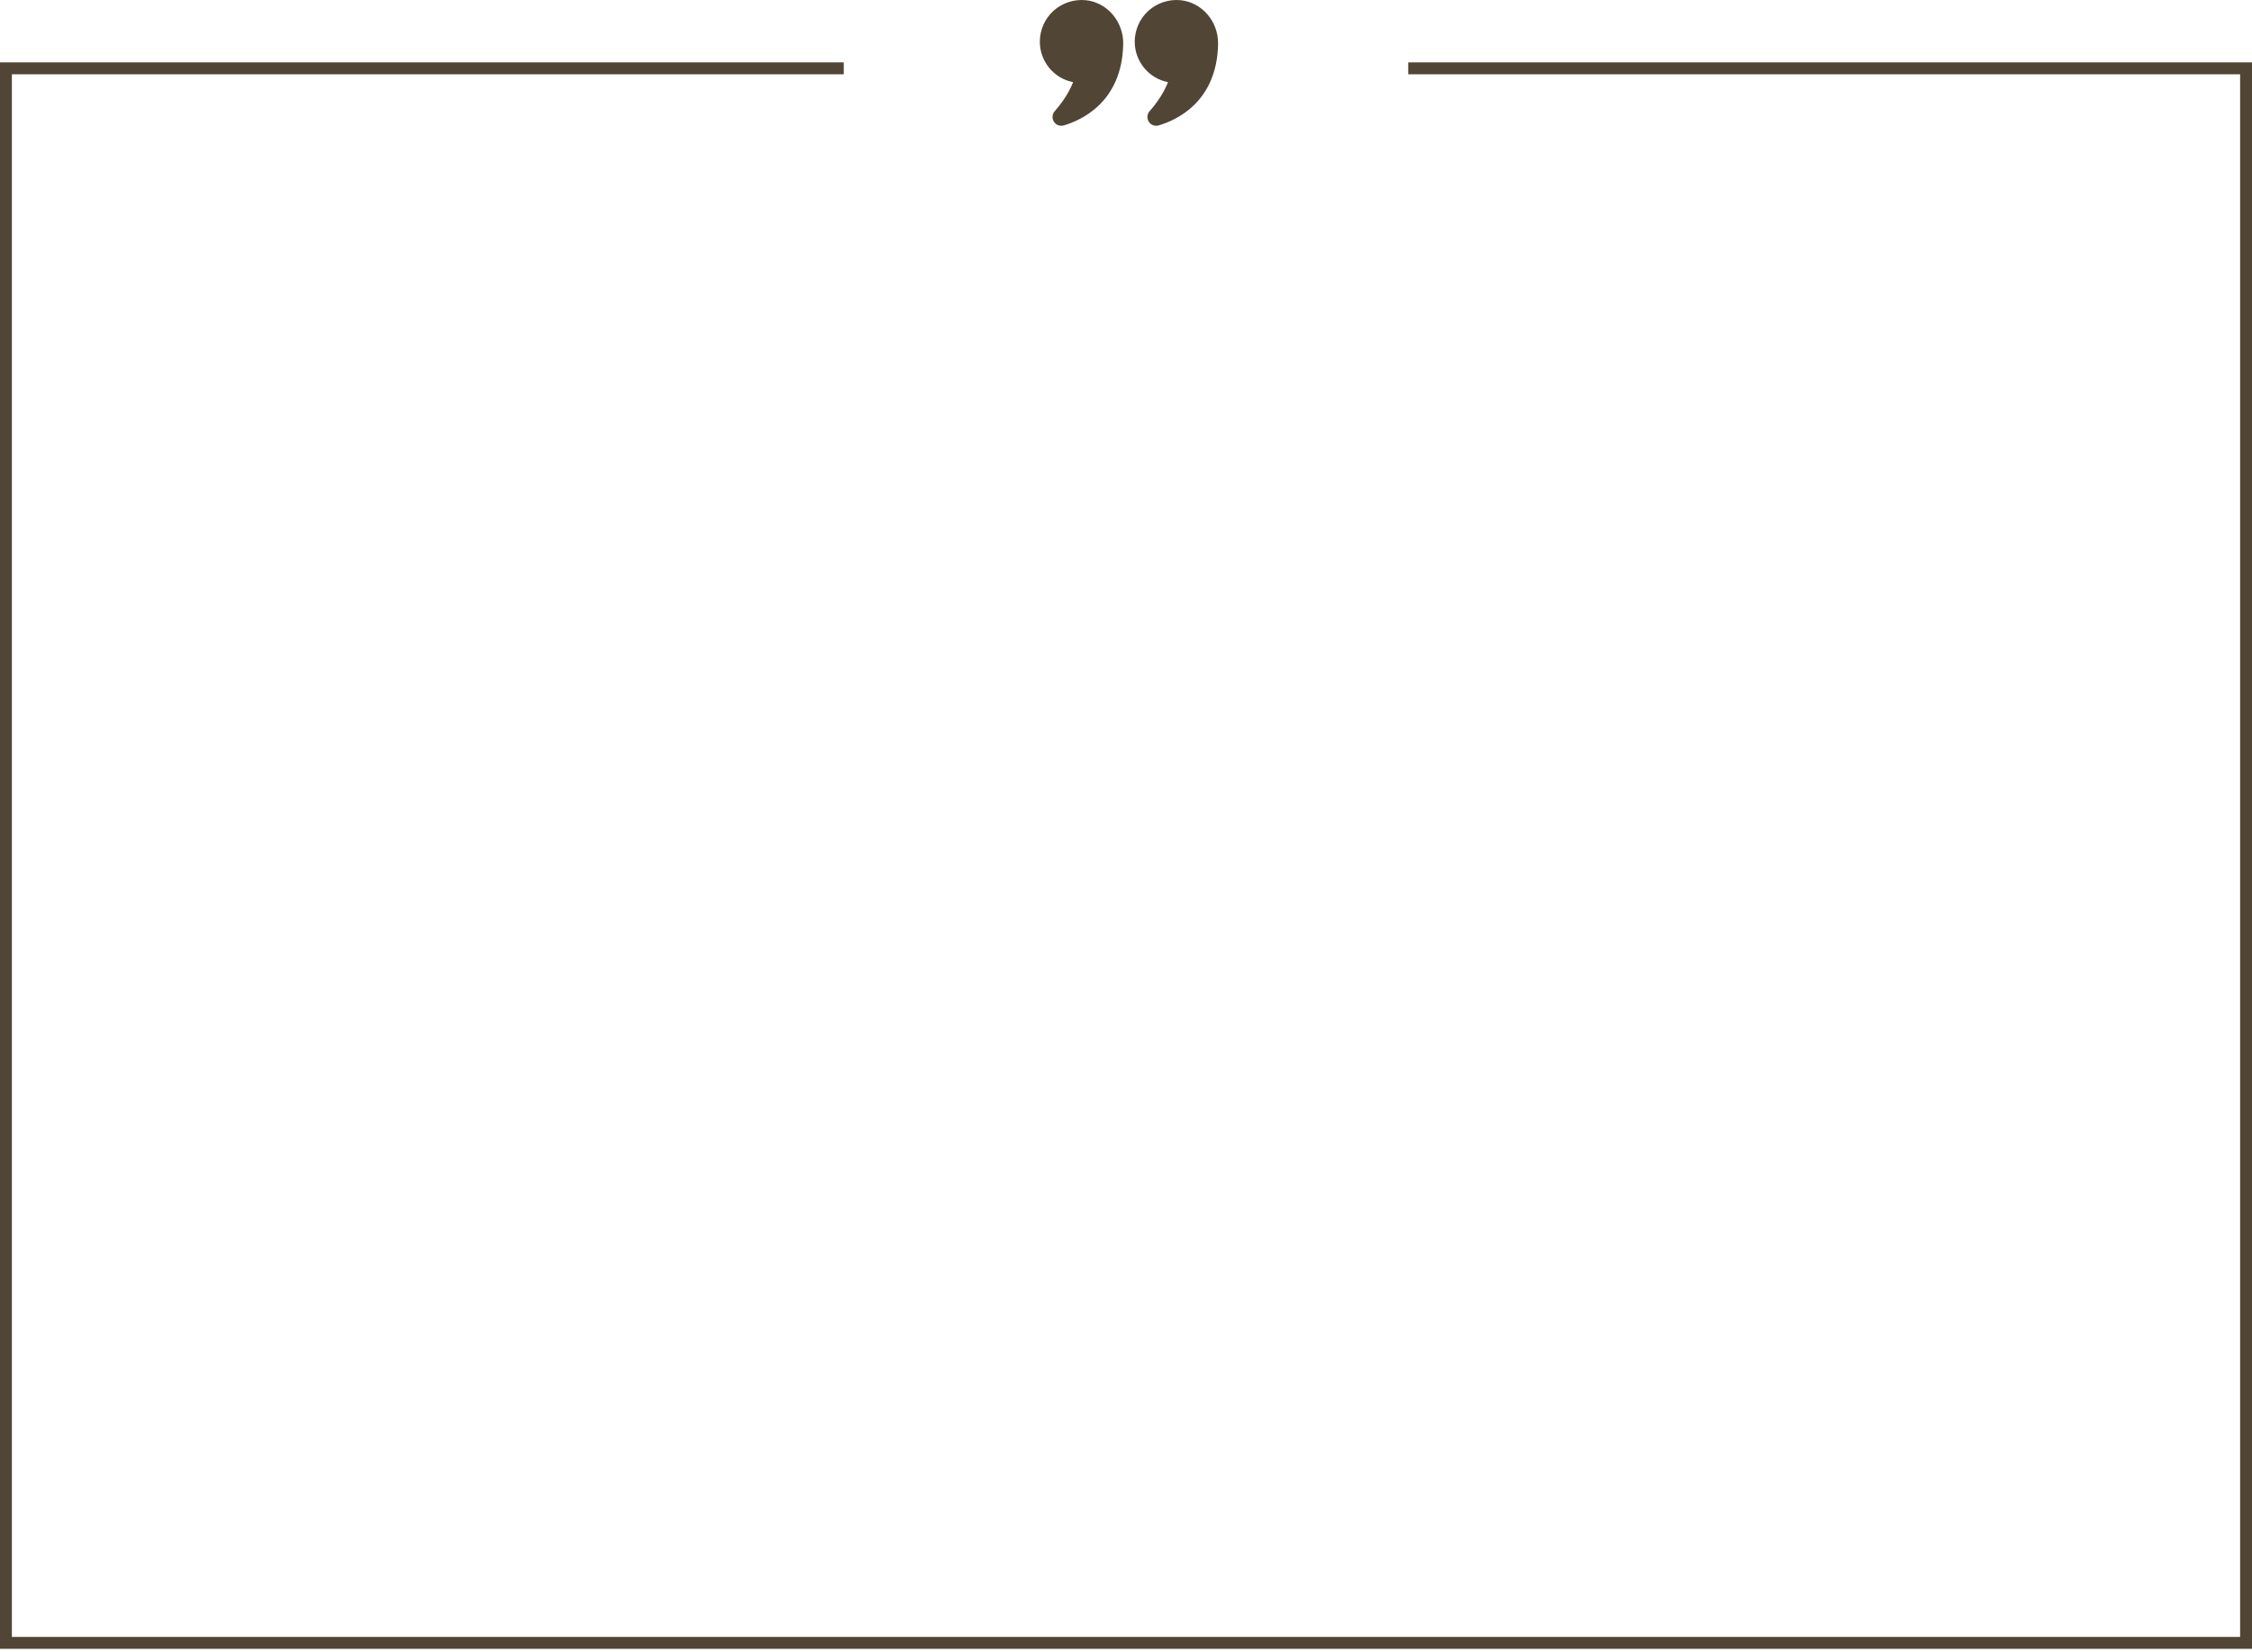<svg width="379" height="278" viewBox="0 0 379 278" fill="none" xmlns="http://www.w3.org/2000/svg">
<path d="M180.6 13.826C179.94 15.486 178.9 17.126 177.51 18.706C177.07 19.206 177.01 19.926 177.37 20.486C177.65 20.926 178.11 21.166 178.61 21.166C178.75 21.166 178.89 21.156 179.03 21.106C181.97 20.246 188.84 17.196 189.03 7.416C189.1 3.646 186.34 0.406 182.75 0.036C180.76 -0.164 178.78 0.486 177.31 1.806C176.583 2.465 176.002 3.269 175.604 4.166C175.206 5.064 175 6.034 175 7.016C175 10.316 177.34 13.206 180.6 13.826ZM198.71 0.036C196.73 -0.164 194.75 0.486 193.28 1.806C192.553 2.465 191.972 3.269 191.574 4.166C191.176 5.064 190.97 6.034 190.97 7.016C190.97 10.316 193.31 13.206 196.57 13.826C195.91 15.486 194.87 17.126 193.48 18.706C193.04 19.206 192.98 19.926 193.34 20.486C193.62 20.926 194.08 21.166 194.58 21.166C194.72 21.166 194.86 21.156 195 21.106C197.94 20.246 204.81 17.196 205 7.416V7.276C205 3.566 202.27 0.406 198.71 0.036Z" fill="#514535"/>
<path fill-rule="evenodd" clip-rule="evenodd" d="M142 10.502H2H0V12.502V275.498V277.498H2H377H379V275.498V12.502V10.502H377H237V12.502H377V275.498H2V12.502H142V10.502Z" fill="#514535"/>
</svg>
